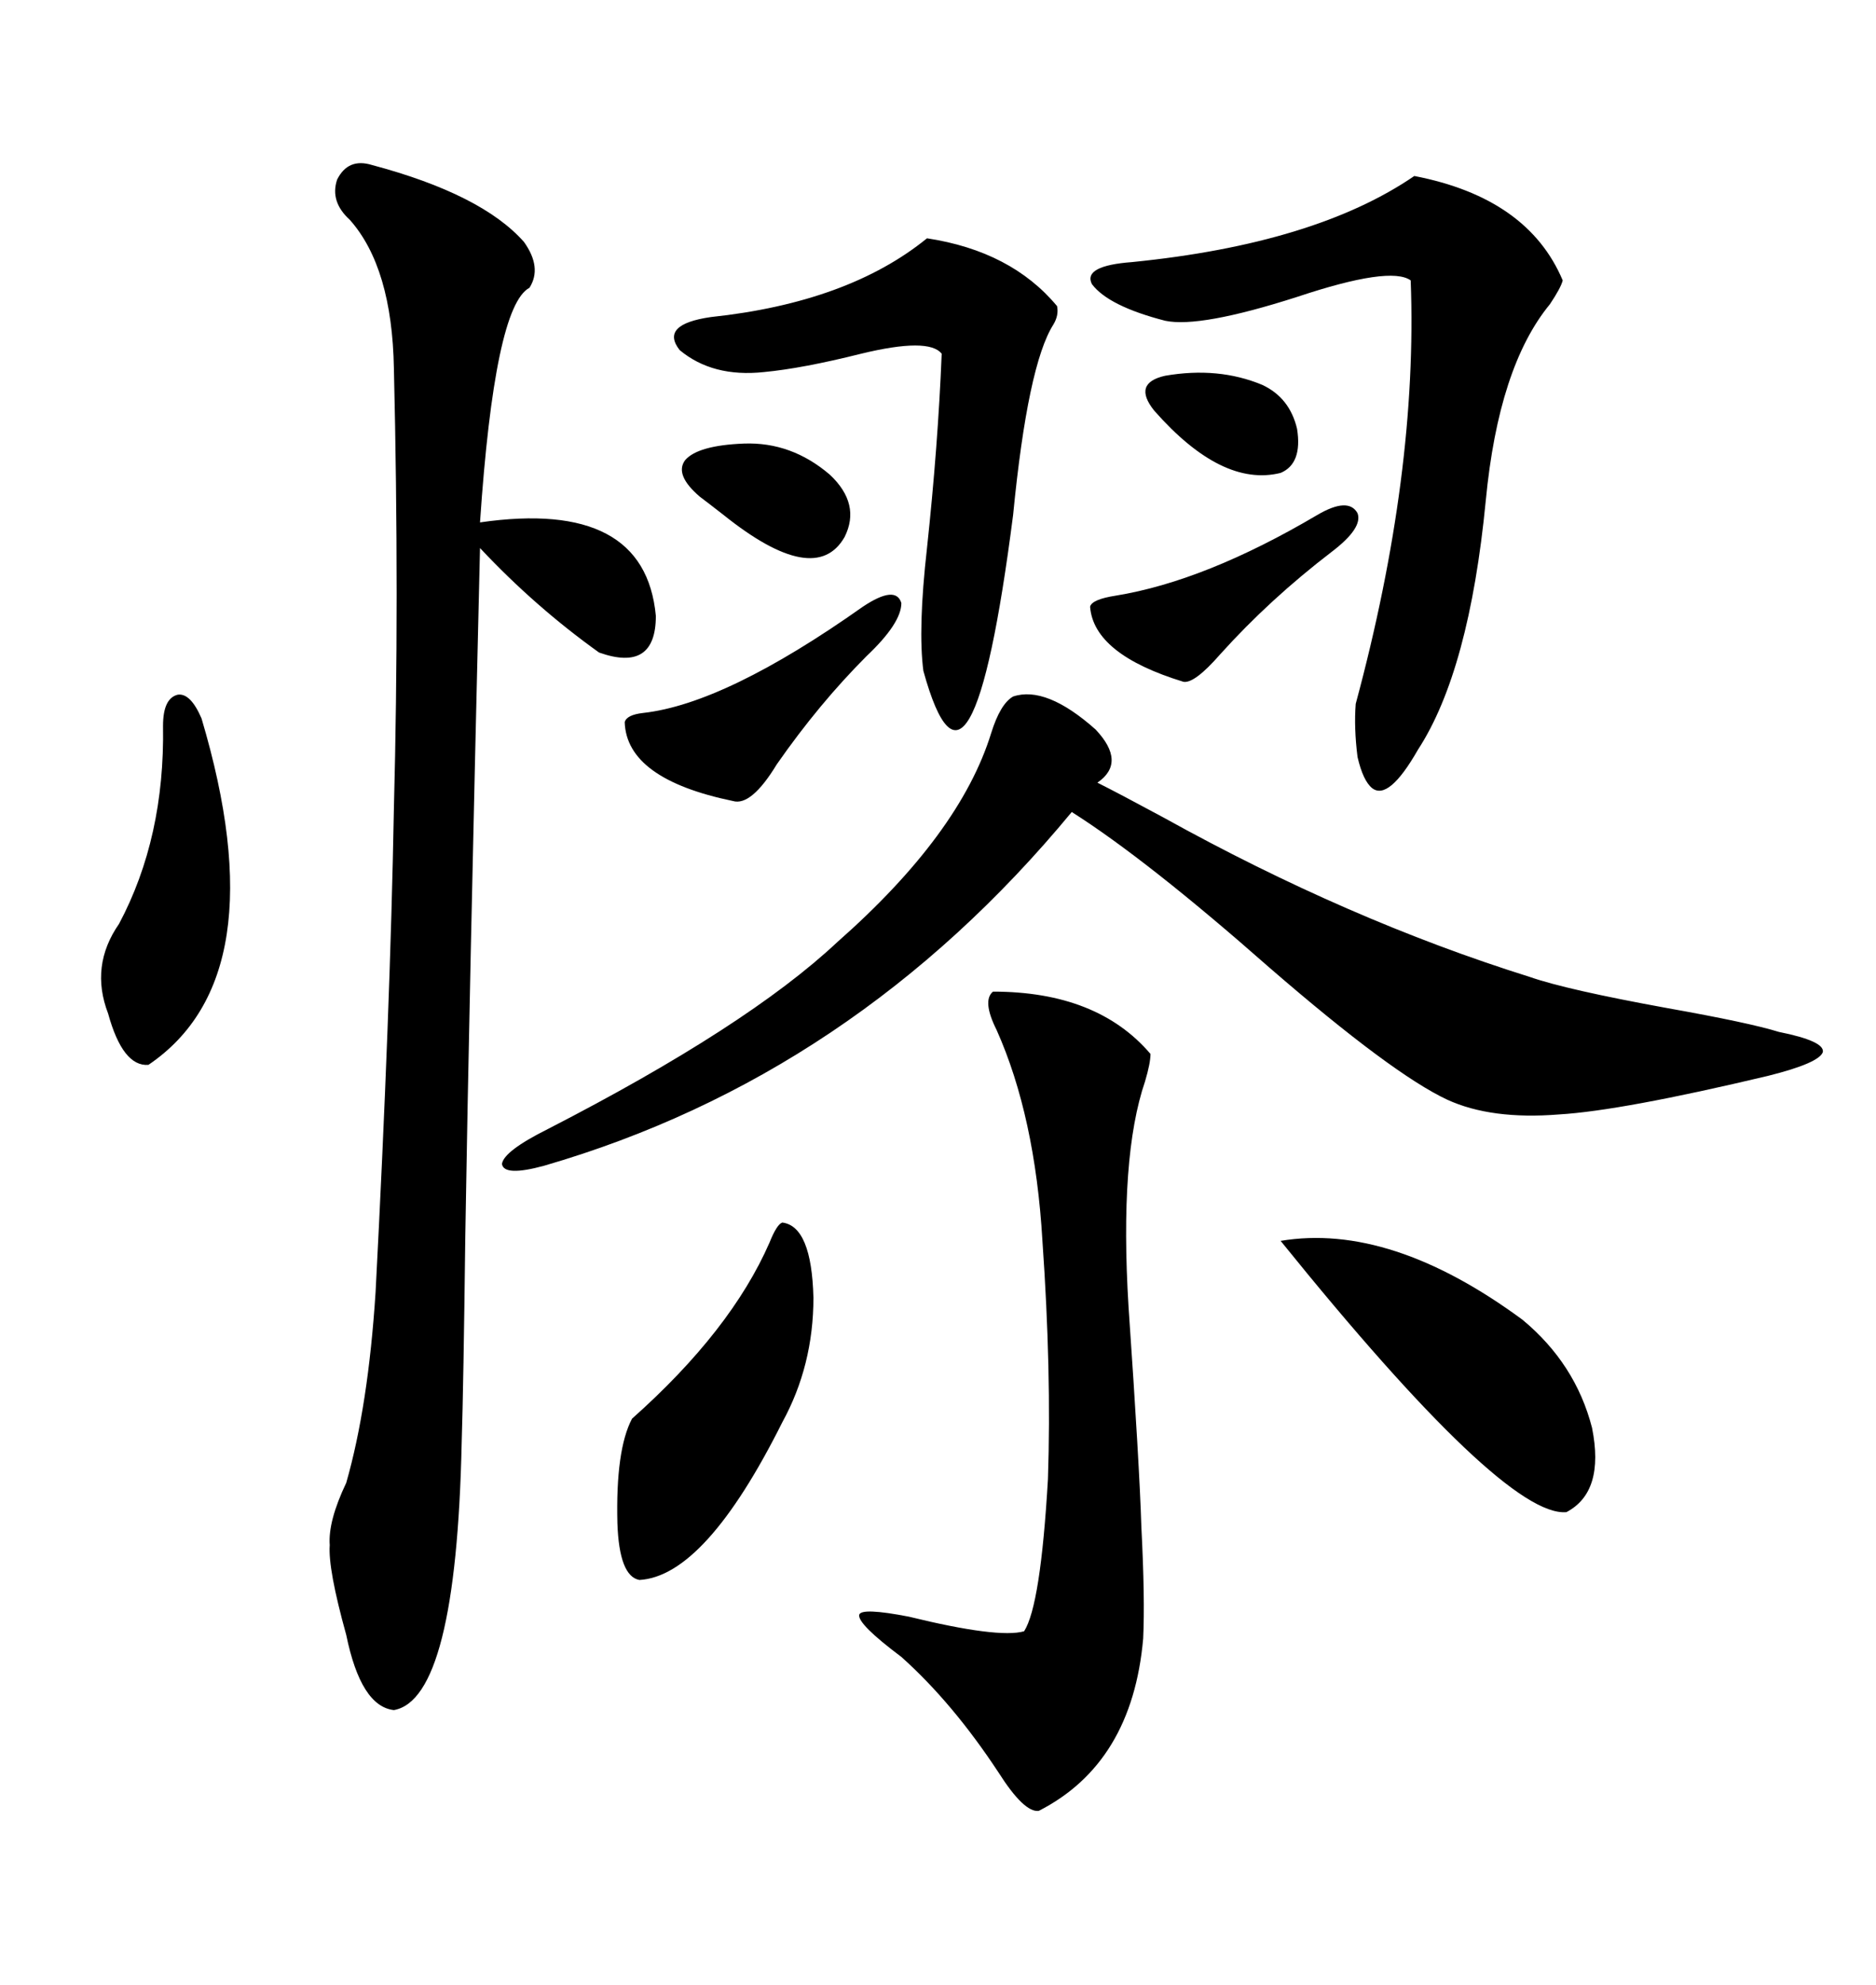 <svg xmlns="http://www.w3.org/2000/svg" xmlns:xlink="http://www.w3.org/1999/xlink" width="300" height="317.285"><path d="M59.47 26.37L59.47 26.37Q77.05 31.05 83.79 38.67L83.79 38.67Q86.72 42.77 84.67 46.00L84.67 46.00Q79.10 48.93 76.76 83.50L76.76 83.50Q103.13 79.69 104.88 98.44L104.88 98.44Q104.88 107.52 95.80 104.30L95.80 104.30Q85.55 96.97 76.76 87.60L76.76 87.60Q75 160.84 74.41 197.46L74.41 197.46Q74.12 221.48 73.83 230.57L73.83 230.57Q72.95 271.58 62.99 273.34L62.99 273.34Q57.71 272.75 55.37 261.33L55.37 261.33Q52.44 250.78 52.73 246.97L52.73 246.97Q52.44 243.16 55.37 237.01L55.37 237.01Q58.89 224.71 60.06 206.54L60.06 206.54Q62.40 161.72 62.99 129.20L62.99 129.20Q63.87 95.80 62.99 58.89L62.99 58.89Q62.70 42.77 55.96 35.16L55.96 35.16Q52.73 32.23 53.91 28.71L53.91 28.71Q55.66 25.20 59.47 26.37ZM162.01 111.33L162.01 111.33Q167.29 109.57 175.20 116.60L175.20 116.60Q180.18 121.88 175.49 125.10L175.49 125.10Q179.00 126.86 186.04 130.66L186.04 130.66Q215.63 147.07 244.63 156.15L244.63 156.15Q250.49 158.20 266.60 161.13L266.60 161.13Q279.79 163.48 284.47 164.94L284.47 164.94Q291.80 166.41 291.50 168.16L291.50 168.16Q290.92 169.92 282.71 171.97L282.71 171.97Q259.28 177.54 249.32 178.13L249.32 178.13Q238.48 179.00 231.45 175.78L231.45 175.78Q222.66 171.68 203.03 154.69L203.03 154.69Q183.40 137.40 171.39 129.79L171.39 129.79Q136.52 171.97 87.01 186.33L87.01 186.33Q80.57 188.09 80.27 186.04L80.27 186.04Q80.57 183.98 87.60 180.47L87.60 180.47Q119.53 164.06 133.89 150.59L133.89 150.59Q153.52 133.30 158.50 117.19L158.50 117.19Q159.96 112.50 162.01 111.33ZM158.79 158.50L158.79 158.50Q175.49 158.50 183.98 168.46L183.98 168.46Q183.98 169.92 183.11 172.85L183.11 172.85Q179.00 184.86 180.47 208.89L180.47 208.89Q182.23 234.38 182.52 244.04L182.52 244.04Q183.11 255.47 182.81 261.91L182.81 261.91Q181.05 281.84 166.11 289.45L166.11 289.45Q163.77 289.75 159.67 283.30L159.67 283.30Q152.34 272.17 144.14 264.84L144.14 264.84Q137.11 259.57 137.40 258.11L137.40 258.11Q137.70 256.93 145.31 258.40L145.31 258.40Q159.67 261.91 163.77 260.74L163.77 260.74Q166.41 256.64 167.58 236.43L167.58 236.43Q168.16 219.14 166.70 198.34L166.70 198.34Q165.53 178.42 159.38 164.65L159.38 164.65Q157.03 159.96 158.79 158.50ZM226.17 28.13L226.17 28.13Q244.34 31.64 249.90 44.82L249.90 44.82Q249.61 46.00 247.85 48.63L247.85 48.63Q239.65 58.59 237.60 79.98L237.60 79.98Q234.96 107.23 226.76 119.82L226.76 119.82Q222.07 128.03 219.43 125.98L219.43 125.98Q217.97 124.80 217.09 121.00L217.09 121.00Q216.50 116.31 216.80 112.50L216.80 112.50Q226.76 75.59 225.59 44.82L225.59 44.82Q222.36 42.48 207.42 47.46L207.42 47.46Q191.89 52.44 186.33 51.27L186.33 51.27Q177.25 48.93 174.61 45.41L174.61 45.41Q173.14 42.48 181.05 41.89L181.05 41.89Q210.35 38.96 226.17 28.13ZM148.24 38.09L148.24 38.09Q161.72 40.14 169.04 48.93L169.04 48.93Q169.34 50.39 168.46 51.86L168.46 51.86Q164.36 58.30 162.01 82.32L162.01 82.32Q155.27 134.77 147.66 107.23L147.66 107.23Q146.78 100.49 148.24 87.60L148.24 87.60Q150 71.19 150.59 56.54L150.59 56.54Q148.54 53.91 137.70 56.54L137.70 56.54Q128.32 58.89 122.17 59.47L122.17 59.47Q113.96 60.35 108.69 55.96L108.69 55.96Q105.47 51.86 113.67 50.68L113.67 50.68Q135.64 48.34 148.24 38.09ZM204.79 198.34L204.79 198.34Q222.36 195.41 243.46 210.94L243.46 210.94Q251.95 217.97 254.59 228.22L254.59 228.22Q256.64 238.48 250.49 241.70L250.49 241.70Q240.53 242.58 204.79 198.34ZM125.10 195.41L125.10 195.41Q129.79 196.00 130.08 207.42L130.08 207.42Q130.08 218.26 125.10 227.34L125.10 227.34Q112.79 251.95 102.25 252.54L102.25 252.54Q99.02 251.95 98.73 243.46L98.73 243.46Q98.44 231.74 101.07 226.76L101.07 226.76Q116.89 212.70 123.05 198.63L123.05 198.63Q124.22 195.70 125.10 195.41ZM32.23 114.84L32.23 114.84Q44.53 156.15 23.73 170.21L23.73 170.21Q19.63 170.51 17.29 162.01L17.29 162.01Q14.36 154.39 19.04 147.66L19.04 147.66Q26.37 133.89 26.07 116.02L26.07 116.02Q26.07 111.62 28.42 111.04L28.42 111.04Q30.47 110.74 32.23 114.84ZM137.99 96.97L137.99 96.97Q143.26 93.46 144.14 96.39L144.14 96.39Q144.14 99.61 138.57 104.88L138.57 104.88Q130.96 112.50 124.22 122.17L124.22 122.17Q120.12 128.91 117.19 128.03L117.19 128.03Q100.20 124.51 99.90 115.43L99.90 115.43Q100.20 114.26 102.83 113.96L102.83 113.96Q116.02 112.50 137.99 96.97ZM210.64 82.32L210.64 82.32Q215.63 79.39 217.09 82.03L217.09 82.03Q217.97 84.38 212.99 88.18L212.99 88.18Q203.03 95.80 195.12 104.59L195.12 104.59Q191.02 109.28 189.26 108.98L189.26 108.98Q174.90 104.59 174.32 96.97L174.32 96.97Q174.61 95.80 178.42 95.21L178.42 95.21Q192.77 92.87 210.64 82.32ZM118.95 70.90L118.95 70.90Q126.56 70.61 132.71 75.88L132.71 75.88Q137.70 80.57 135.06 85.84L135.06 85.84Q130.37 94.04 115.72 82.32L115.72 82.32Q113.09 80.27 111.91 79.39L111.91 79.39Q107.81 75.88 109.57 73.54L109.57 73.54Q111.62 71.19 118.95 70.90ZM184.57 65.63L184.57 65.63Q181.05 61.23 186.33 60.06L186.33 60.06Q194.82 58.59 201.86 61.52L201.86 61.52Q206.25 63.57 207.42 68.55L207.42 68.55Q208.30 74.12 204.79 75.59L204.79 75.59Q195.41 77.93 184.57 65.63Z"/></svg>